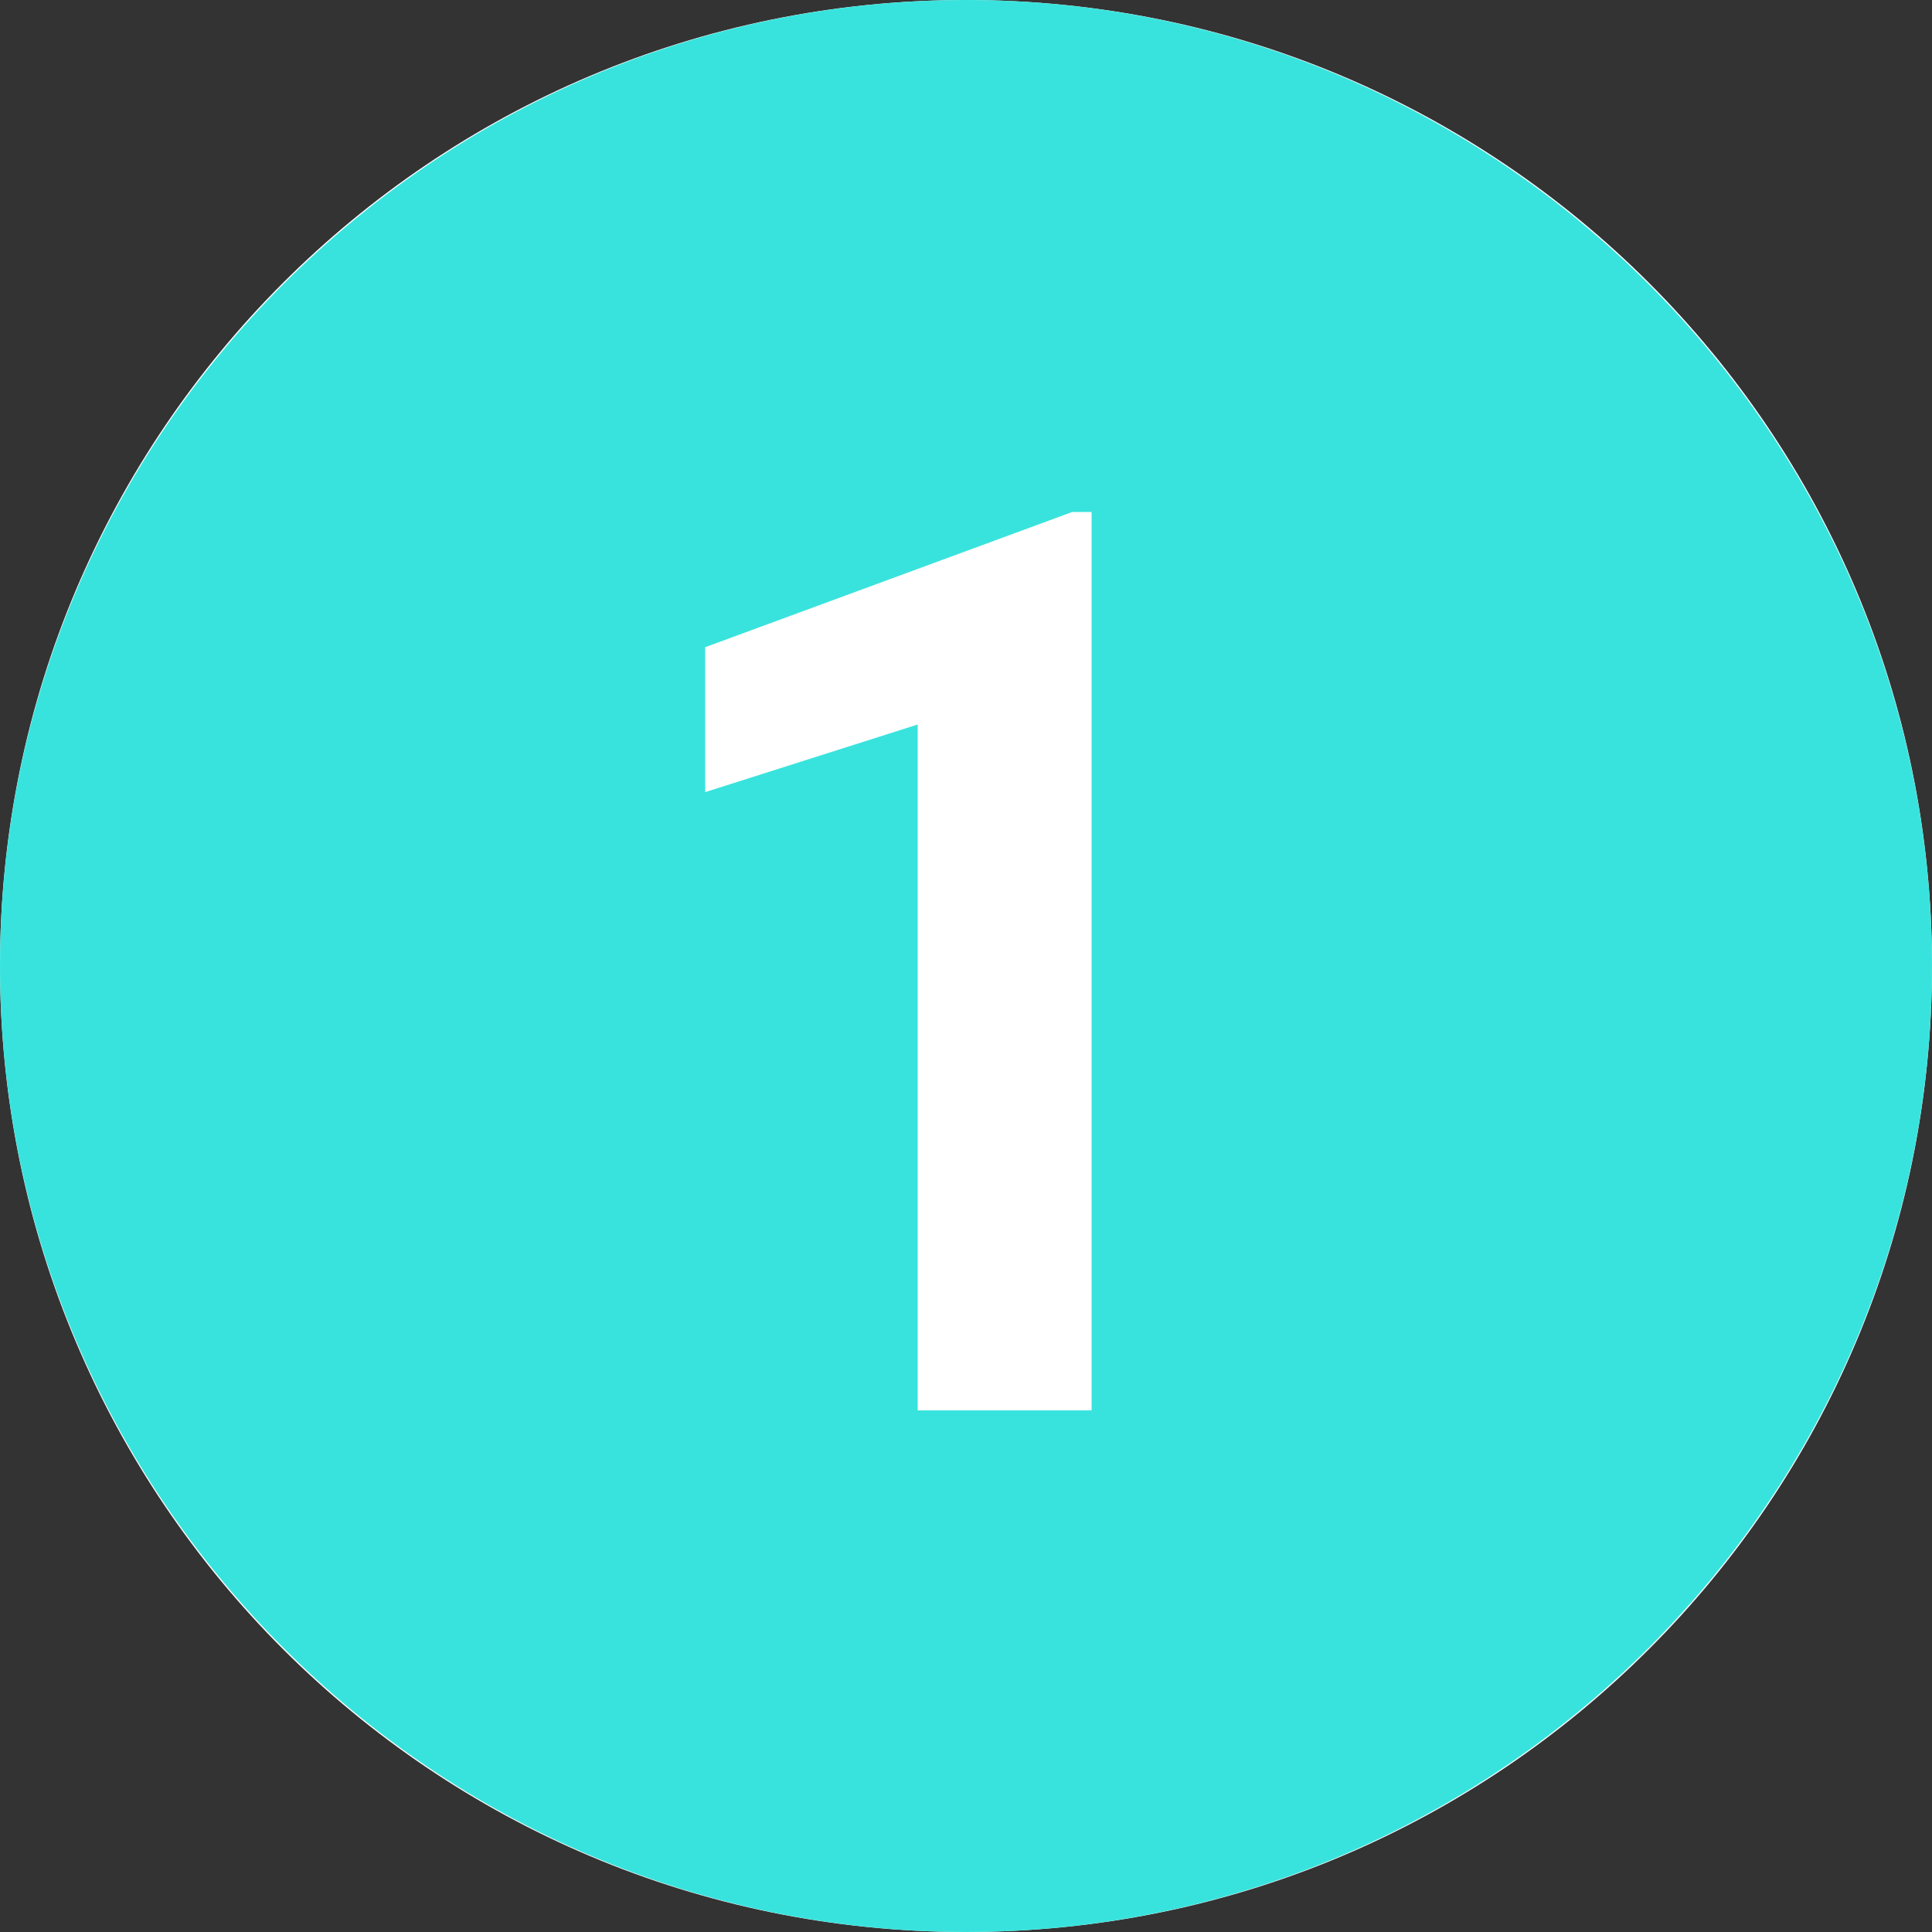 <svg xmlns="http://www.w3.org/2000/svg" xmlns:xlink="http://www.w3.org/1999/xlink" width="100" zoomAndPan="magnify" viewBox="0 0 75 75" height="100" preserveAspectRatio="xMidYMid meet" version="1.0"><rect x="0" y="0" width="75" height="75" fill="#333333" stroke="none"/><defs><clipPath id="595041baf7"><path d="M 37.5 0 C 16.789 0 0 16.789 0 37.5 C 0 58.211 16.789 75 37.5 75 C 58.211 75 75 58.211 75 37.5 C 75 16.789 58.211 0 37.5 0 Z M 37.5 0 " clip-rule="nonzero"/></clipPath></defs><g clip-path="url(#595041baf7)"><rect x="-7.5" width="90" fill="#ffffff" y="-7.5" height="90" fill-opacity="1"/></g><path fill="#39e3dd" d="M 37.5 0 C 16.875 0 0 16.875 0 37.5 C 0 58.125 16.875 75 37.5 75 C 58.125 75 75 58.125 75 37.5 C 75 16.875 58.125 0 37.5 0 Z M 42.375 54.75 L 35.625 54.75 L 35.625 28.125 L 27.375 30.75 L 27.375 25.125 L 41.625 19.875 L 42.375 19.875 Z M 42.375 54.75 " fill-opacity="1" fill-rule="nonzero"/></svg>